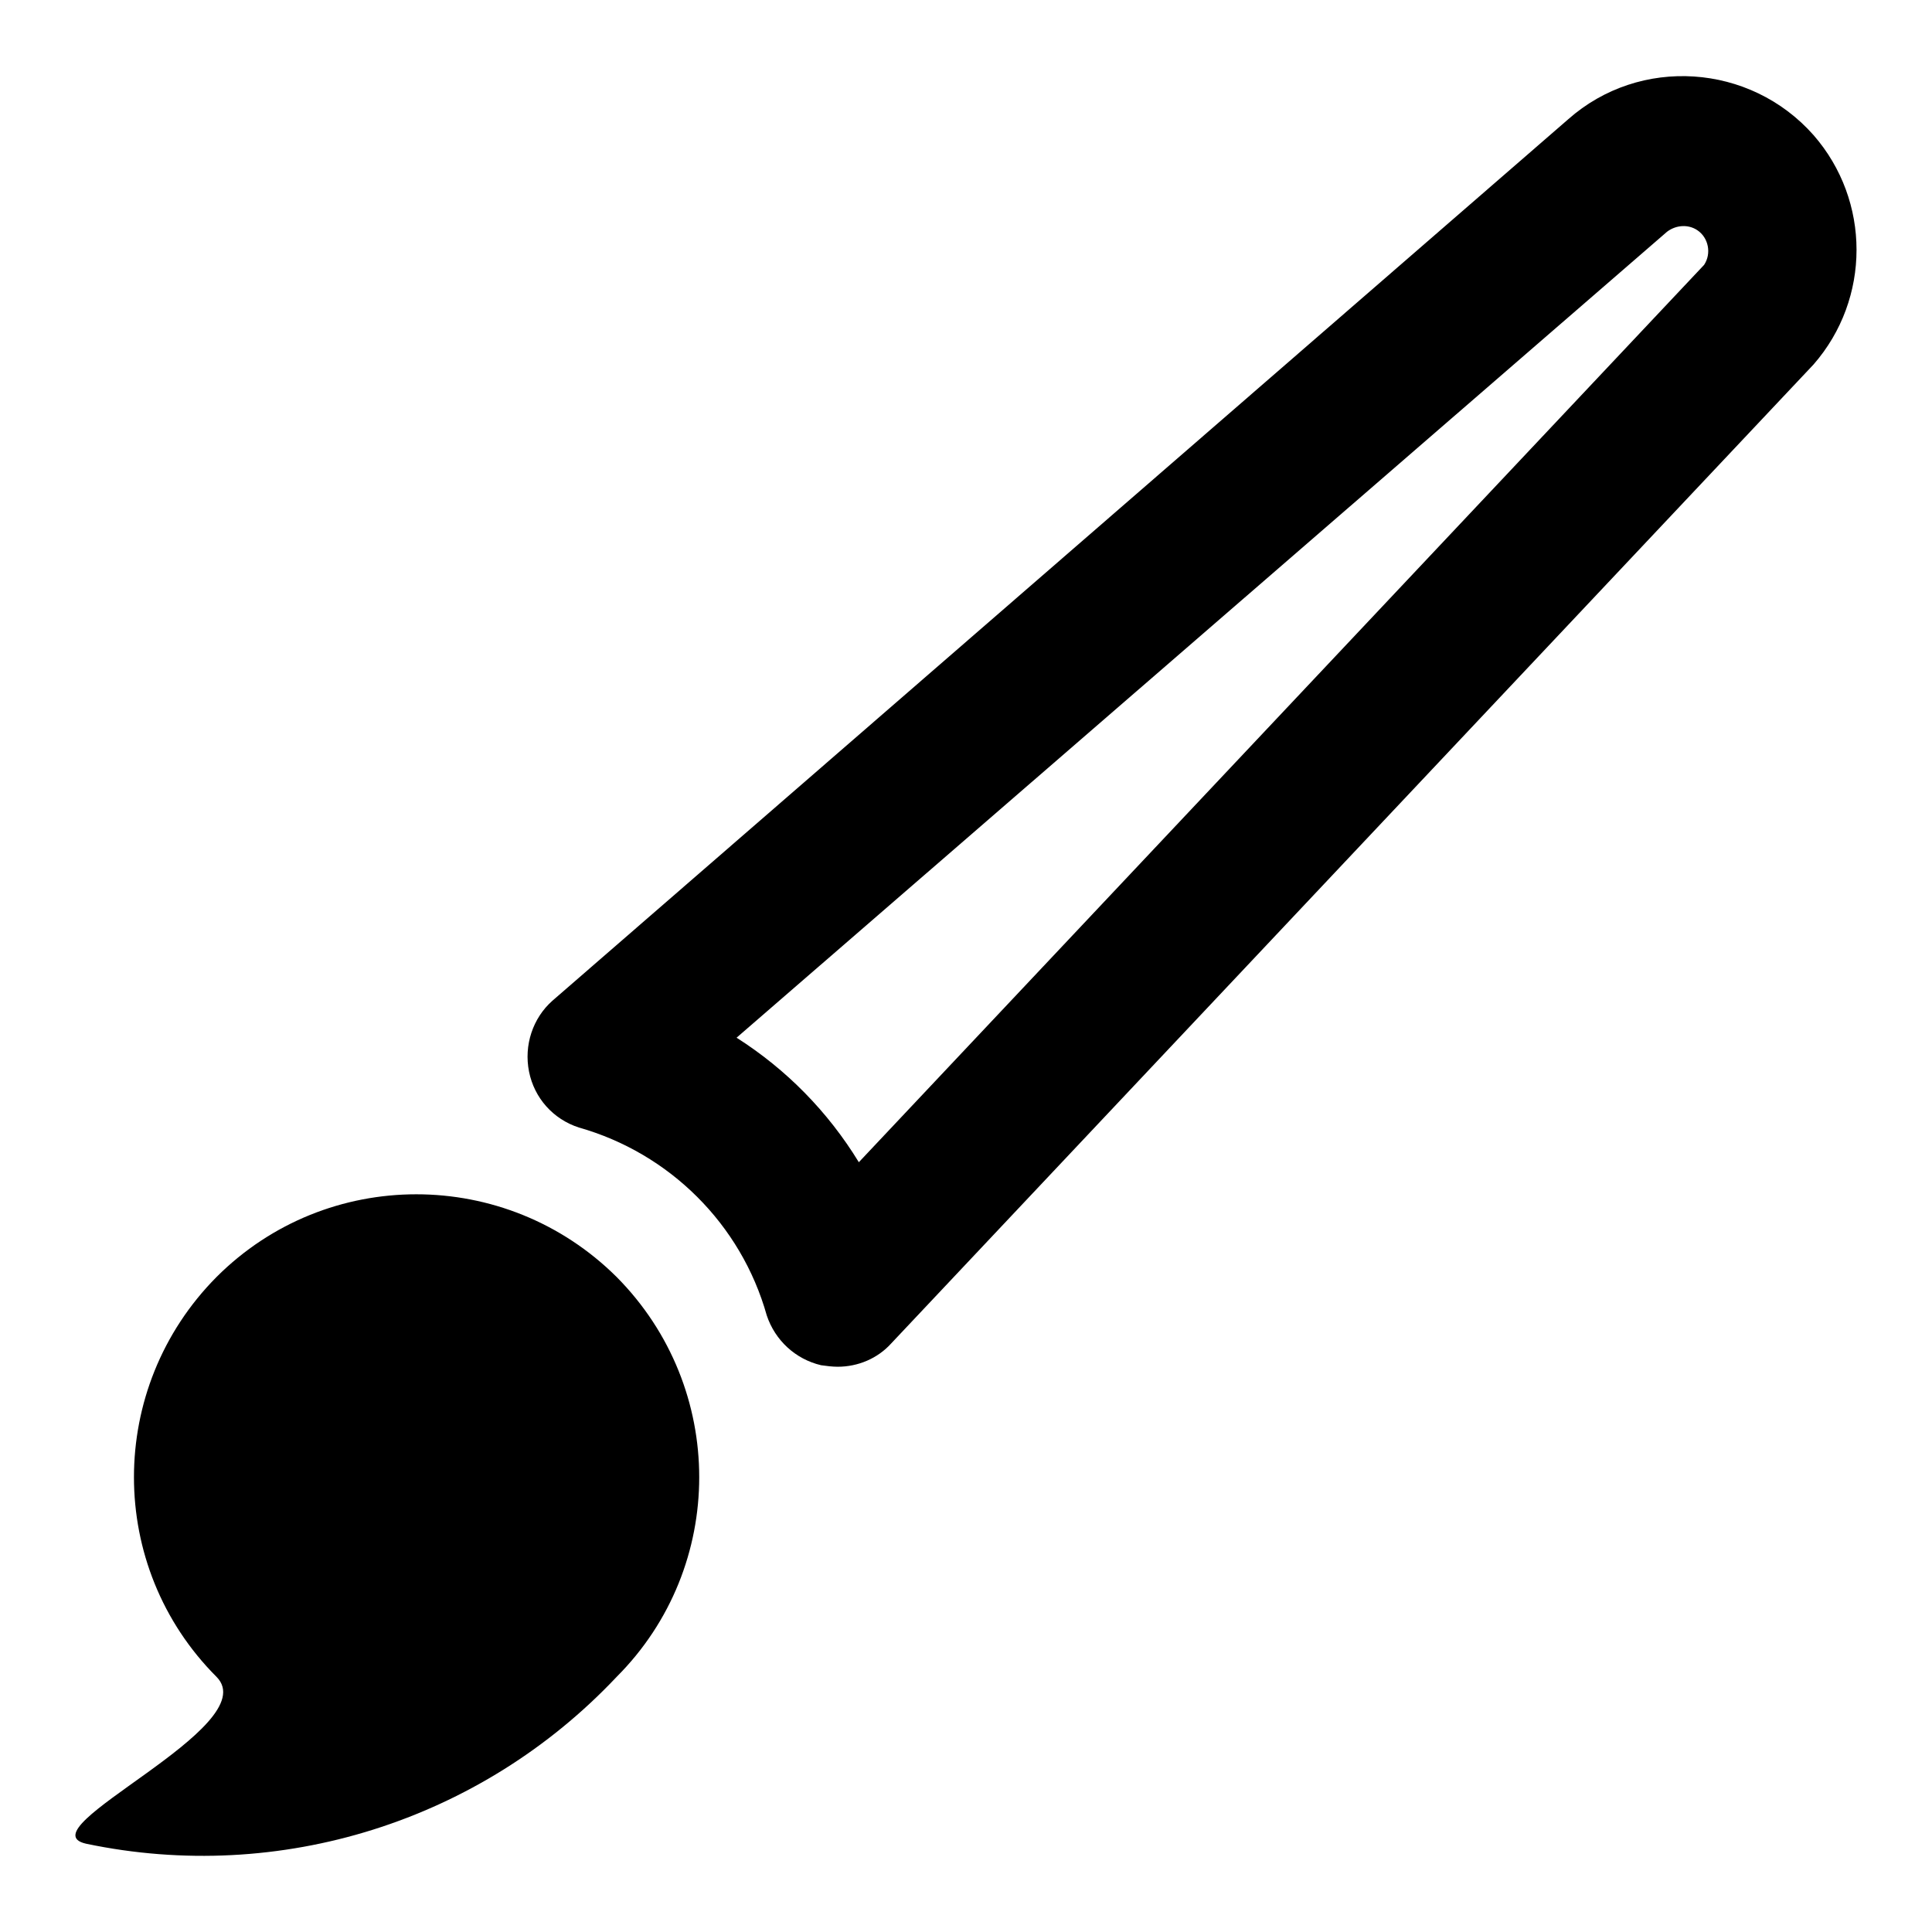<?xml version="1.0" encoding="utf-8"?>
<!-- Svg Vector Icons : http://www.onlinewebfonts.com/icon -->
<!DOCTYPE svg PUBLIC "-//W3C//DTD SVG 1.1//EN" "http://www.w3.org/Graphics/SVG/1.1/DTD/svg11.dtd">
<svg version="1.1" xmlns="http://www.w3.org/2000/svg" xmlns:xlink="http://www.w3.org/1999/xlink" x="0px" y="0px" viewBox="0 0 256 256" enable-background="new 0 0 256 256" xml:space="preserve">
<g> <path fill="#000000" d="M81.7,222.2c-18,19.1-44.6,27.5-70.3,22.1c-8.4-1.9,23.8-15.5,17.3-22.1c-14.6-14.6-14.6-38.3,0-53 c14.6-14.6,38.3-14.6,53,0C96.3,183.9,96.3,207.6,81.7,222.2z M111,181.1c-0.7,0-1.5-0.1-2.2-0.2c-3.4-0.8-6.1-3.3-7.2-6.6 c-3.4-12.1-12.9-21.5-24.9-24.9c-3.4-1.1-5.9-3.9-6.6-7.4c-0.7-3.5,0.5-7.1,3.1-9.4L207.8,15.8c9.5-8.4,24.1-7.4,32.5,2.1 c7.6,8.7,7.6,21.7,0,30.4L118.1,178C116.3,180,113.7,181.1,111,181.1z M97.6,137.5c6.6,4.2,12.1,9.8,16.2,16.5l112-118.9 c1-1.5,0.6-3.6-0.9-4.6c-1.2-0.8-2.8-0.7-4,0.2L97.6,137.5z"/></g>
</svg>